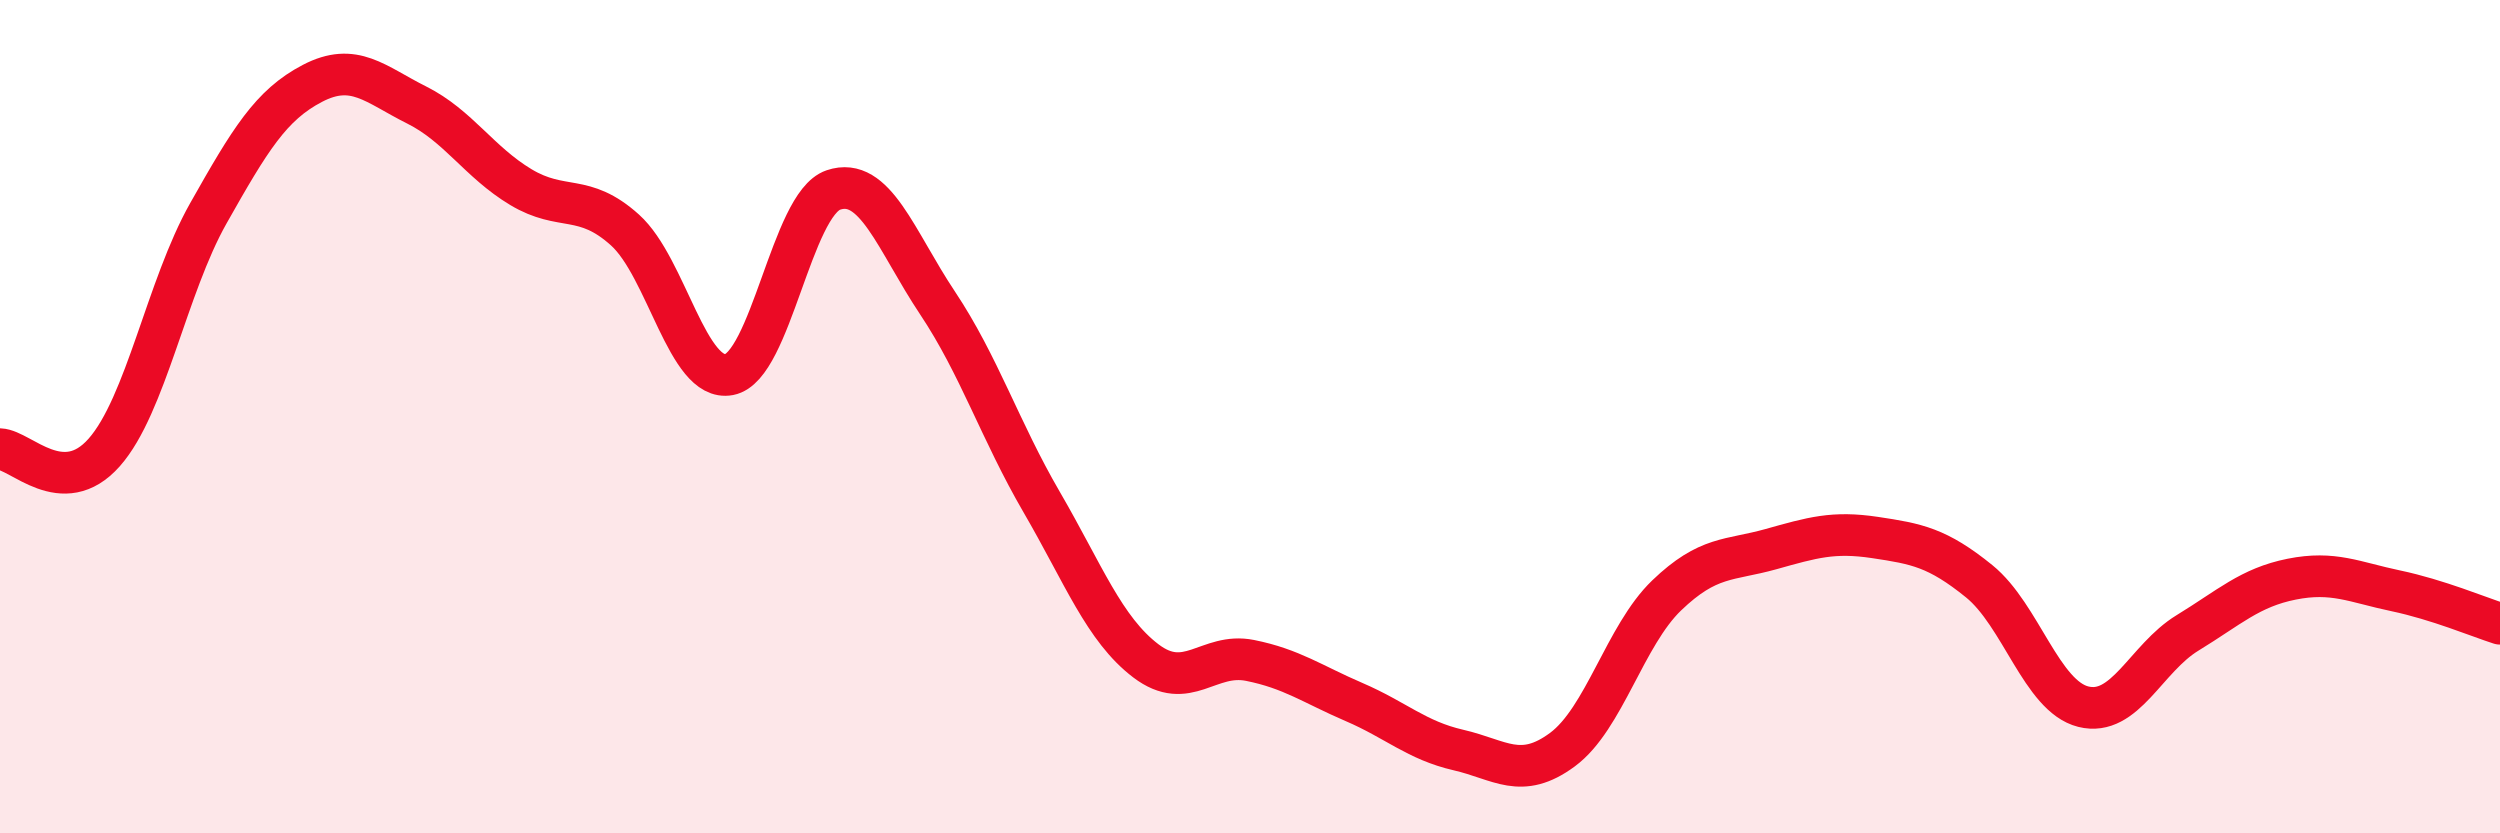 
    <svg width="60" height="20" viewBox="0 0 60 20" xmlns="http://www.w3.org/2000/svg">
      <path
        d="M 0,10.78 C 0.5,10.8 1.5,11.99 2.5,10.86 C 3.5,9.73 4,6.89 5,5.12 C 6,3.35 6.5,2.52 7.5,2 C 8.5,1.48 9,2.02 10,2.52 C 11,3.02 11.5,3.89 12.5,4.49 C 13.5,5.09 14,4.62 15,5.52 C 16,6.42 16.5,9.18 17.5,8.99 C 18.5,8.8 19,4.9 20,4.56 C 21,4.22 21.5,5.77 22.5,7.27 C 23.5,8.77 24,10.33 25,12.05 C 26,13.77 26.5,15.1 27.5,15.86 C 28.5,16.62 29,15.65 30,15.85 C 31,16.05 31.5,16.42 32.5,16.85 C 33.5,17.28 34,17.77 35,18 C 36,18.23 36.5,18.73 37.5,17.99 C 38.5,17.25 39,15.25 40,14.29 C 41,13.33 41.5,13.46 42.5,13.18 C 43.5,12.9 44,12.75 45,12.9 C 46,13.05 46.5,13.14 47.5,13.95 C 48.5,14.76 49,16.71 50,16.96 C 51,17.21 51.5,15.8 52.5,15.19 C 53.5,14.58 54,14.1 55,13.9 C 56,13.7 56.5,13.97 57.5,14.18 C 58.5,14.39 59.5,14.81 60,14.97L60 20L0 20Z"
        fill="#EB0A25"
        opacity="0.1"
        stroke-linecap="round"
        stroke-linejoin="round"
      />
      <path
        d="M 0,10.78 C 0.5,10.8 1.5,11.99 2.5,10.86 C 3.5,9.73 4,6.89 5,5.12 C 6,3.35 6.5,2.52 7.5,2 C 8.5,1.48 9,2.02 10,2.52 C 11,3.02 11.5,3.89 12.5,4.49 C 13.5,5.09 14,4.62 15,5.52 C 16,6.42 16.5,9.18 17.5,8.99 C 18.5,8.8 19,4.9 20,4.56 C 21,4.22 21.5,5.77 22.5,7.27 C 23.5,8.77 24,10.33 25,12.05 C 26,13.77 26.5,15.1 27.5,15.86 C 28.5,16.62 29,15.65 30,15.85 C 31,16.05 31.5,16.42 32.5,16.85 C 33.5,17.28 34,17.77 35,18 C 36,18.23 36.5,18.73 37.5,17.99 C 38.5,17.25 39,15.25 40,14.29 C 41,13.33 41.5,13.46 42.5,13.18 C 43.5,12.9 44,12.75 45,12.9 C 46,13.05 46.5,13.14 47.5,13.95 C 48.5,14.76 49,16.71 50,16.96 C 51,17.21 51.5,15.8 52.5,15.19 C 53.5,14.58 54,14.1 55,13.9 C 56,13.7 56.5,13.97 57.5,14.18 C 58.5,14.39 59.5,14.81 60,14.97"
        stroke="#EB0A25"
        stroke-width="1"
        fill="none"
        stroke-linecap="round"
        stroke-linejoin="round"
      />
    </svg>
  